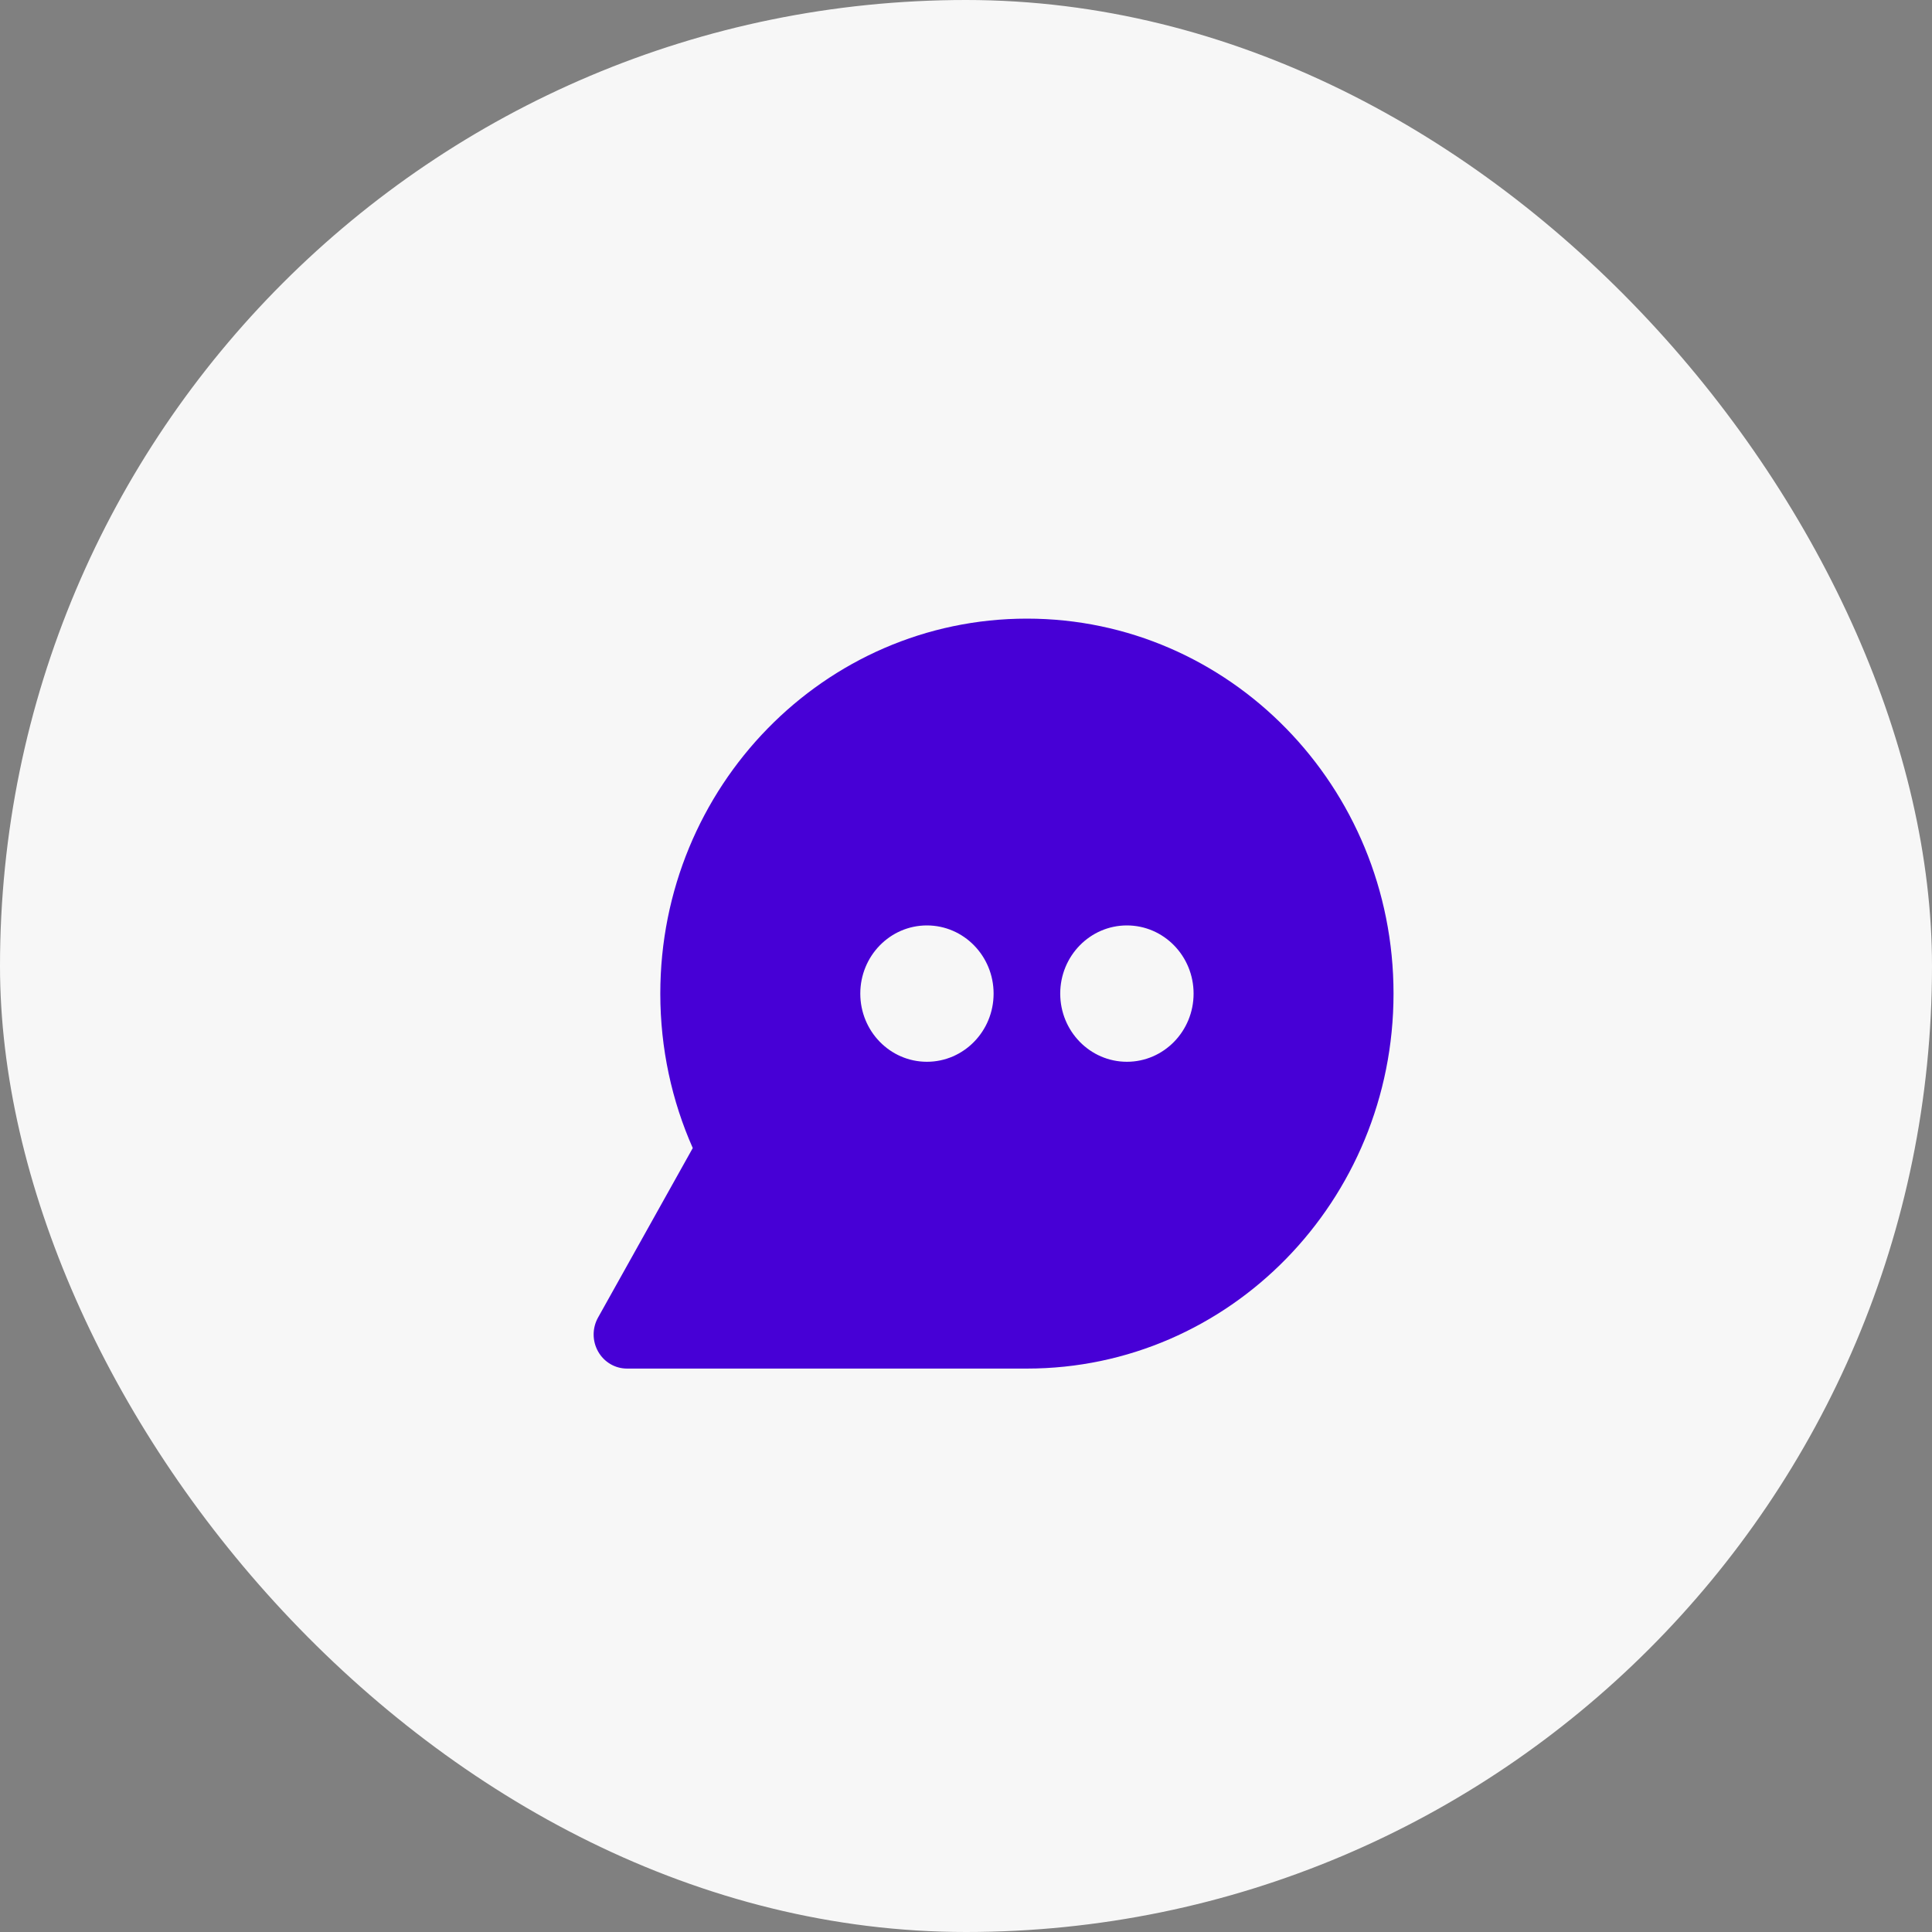 <svg width="35" height="35" viewBox="0 0 35 35" fill="none" xmlns="http://www.w3.org/2000/svg">
<rect x="0" y="0" width="35" height="35" fill="#808080" stroke="none"/>
<rect width="35" height="35" rx="17.5" fill="#F7F7F7"/>
<path fill-rule="evenodd" clip-rule="evenodd" d="M18.604 11.207C14.936 11.207 11.962 14.249 11.962 18C11.962 18.997 12.172 19.944 12.55 20.798L10.834 23.869C10.727 24.06 10.728 24.295 10.836 24.485C10.944 24.676 11.143 24.793 11.358 24.793H18.604C22.272 24.793 25.245 21.752 25.245 18C25.245 14.249 22.272 11.207 18.604 11.207ZM18 18C18 18.682 17.459 19.235 16.792 19.235C16.125 19.235 15.585 18.682 15.585 18C15.585 17.318 16.125 16.765 16.792 16.765C17.459 16.765 18 17.318 18 18ZM20.415 19.235C21.082 19.235 21.623 18.682 21.623 18C21.623 17.318 21.082 16.765 20.415 16.765C19.748 16.765 19.207 17.318 19.207 18C19.207 18.682 19.748 19.235 20.415 19.235Z" fill="#4700D6"/>
</svg>
